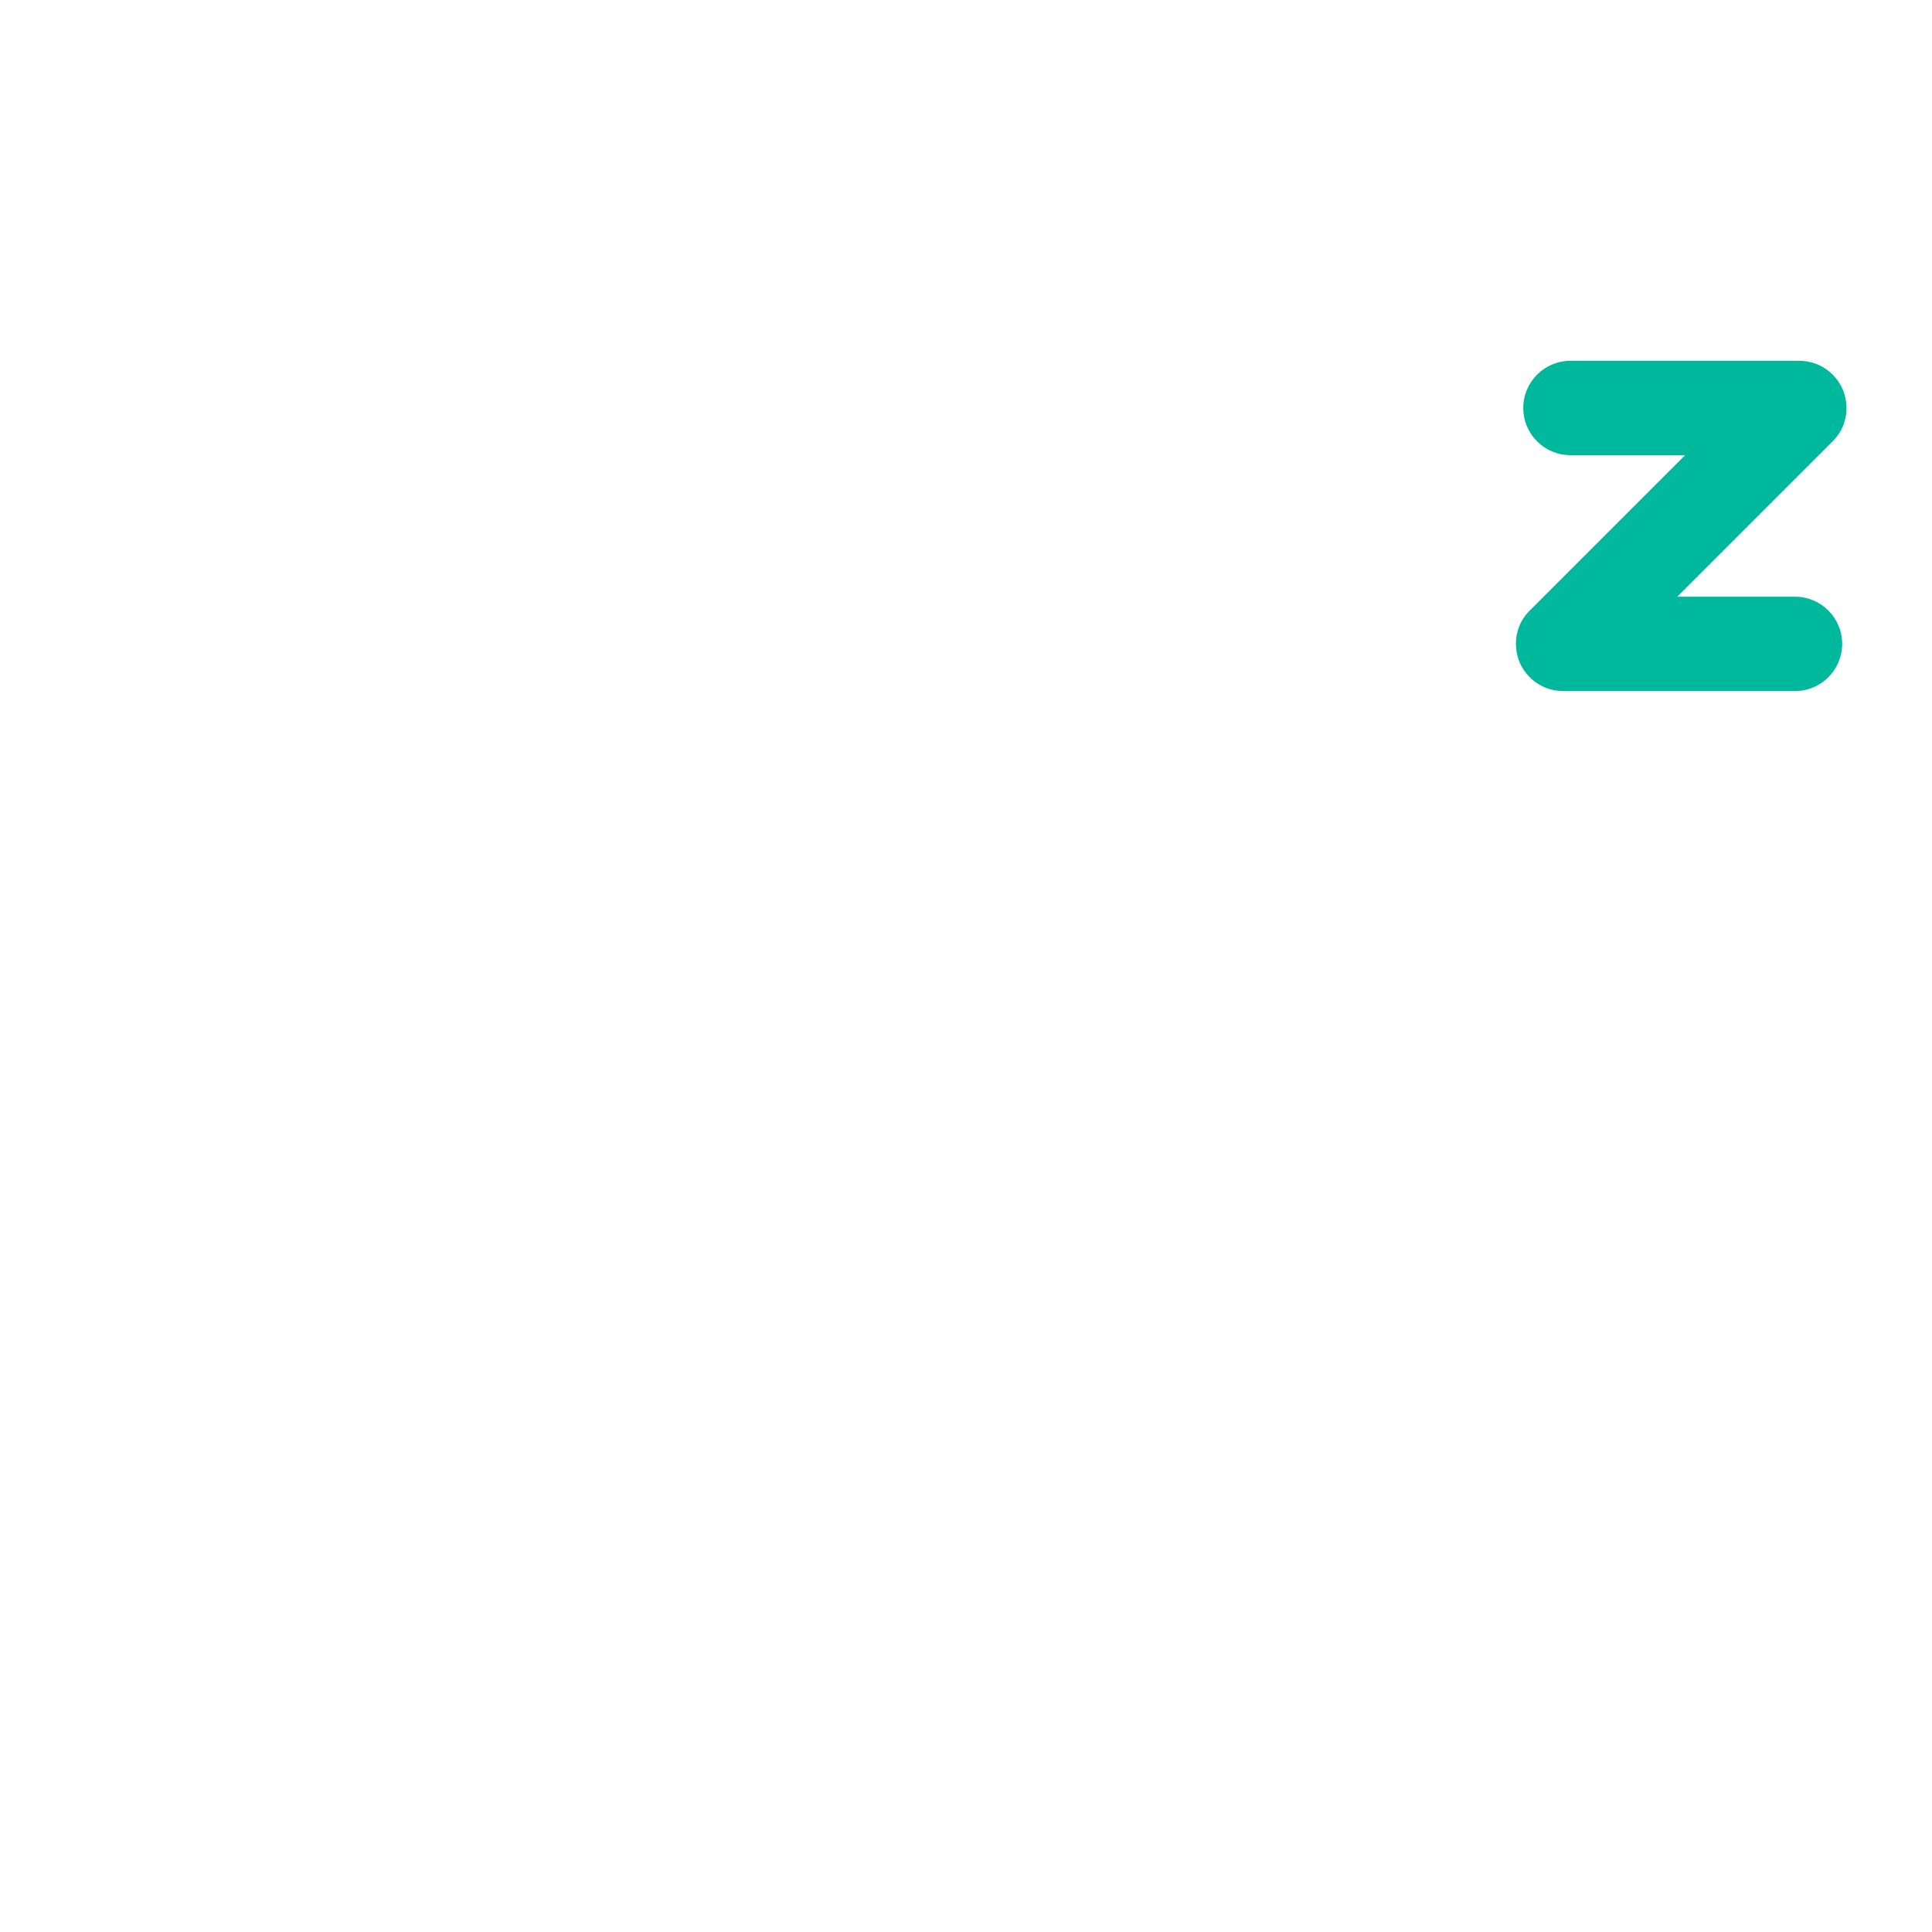 <?xml version="1.0" encoding="utf-8"?>
<!-- Generator: Adobe Illustrator 18.0.0, SVG Export Plug-In . SVG Version: 6.00 Build 0)  -->
<!DOCTYPE svg PUBLIC "-//W3C//DTD SVG 1.1 Tiny//EN" "http://www.w3.org/Graphics/SVG/1.1/DTD/svg11-tiny.dtd">
<svg version="1.1" baseProfile="tiny" id="Layer_1" xmlns="http://www.w3.org/2000/svg" xmlns:xlink="http://www.w3.org/1999/xlink"
	 x="0px" y="0px" width="511.9px" height="511.9px" viewBox="0 0 511.9 511.9" xml:space="preserve">
<path fill="#00B89C" d="M475.6,183.1h-61.4c-5.1,0-9.6-3-11.6-7.7c-1.9-4.7-0.9-10.1,2.7-13.6l41.2-41.2h-30.4
	c-6.9,0-12.5-5.6-12.5-12.5s5.6-12.5,12.5-12.5h60.6c5.1,0,9.6,3,11.6,7.7c1.9,4.7,0.9,10.1-2.7,13.6l-41.2,41.2h31.2
	c6.9,0,12.5,5.6,12.5,12.5S482.5,183.1,475.6,183.1z"/>
</svg>
